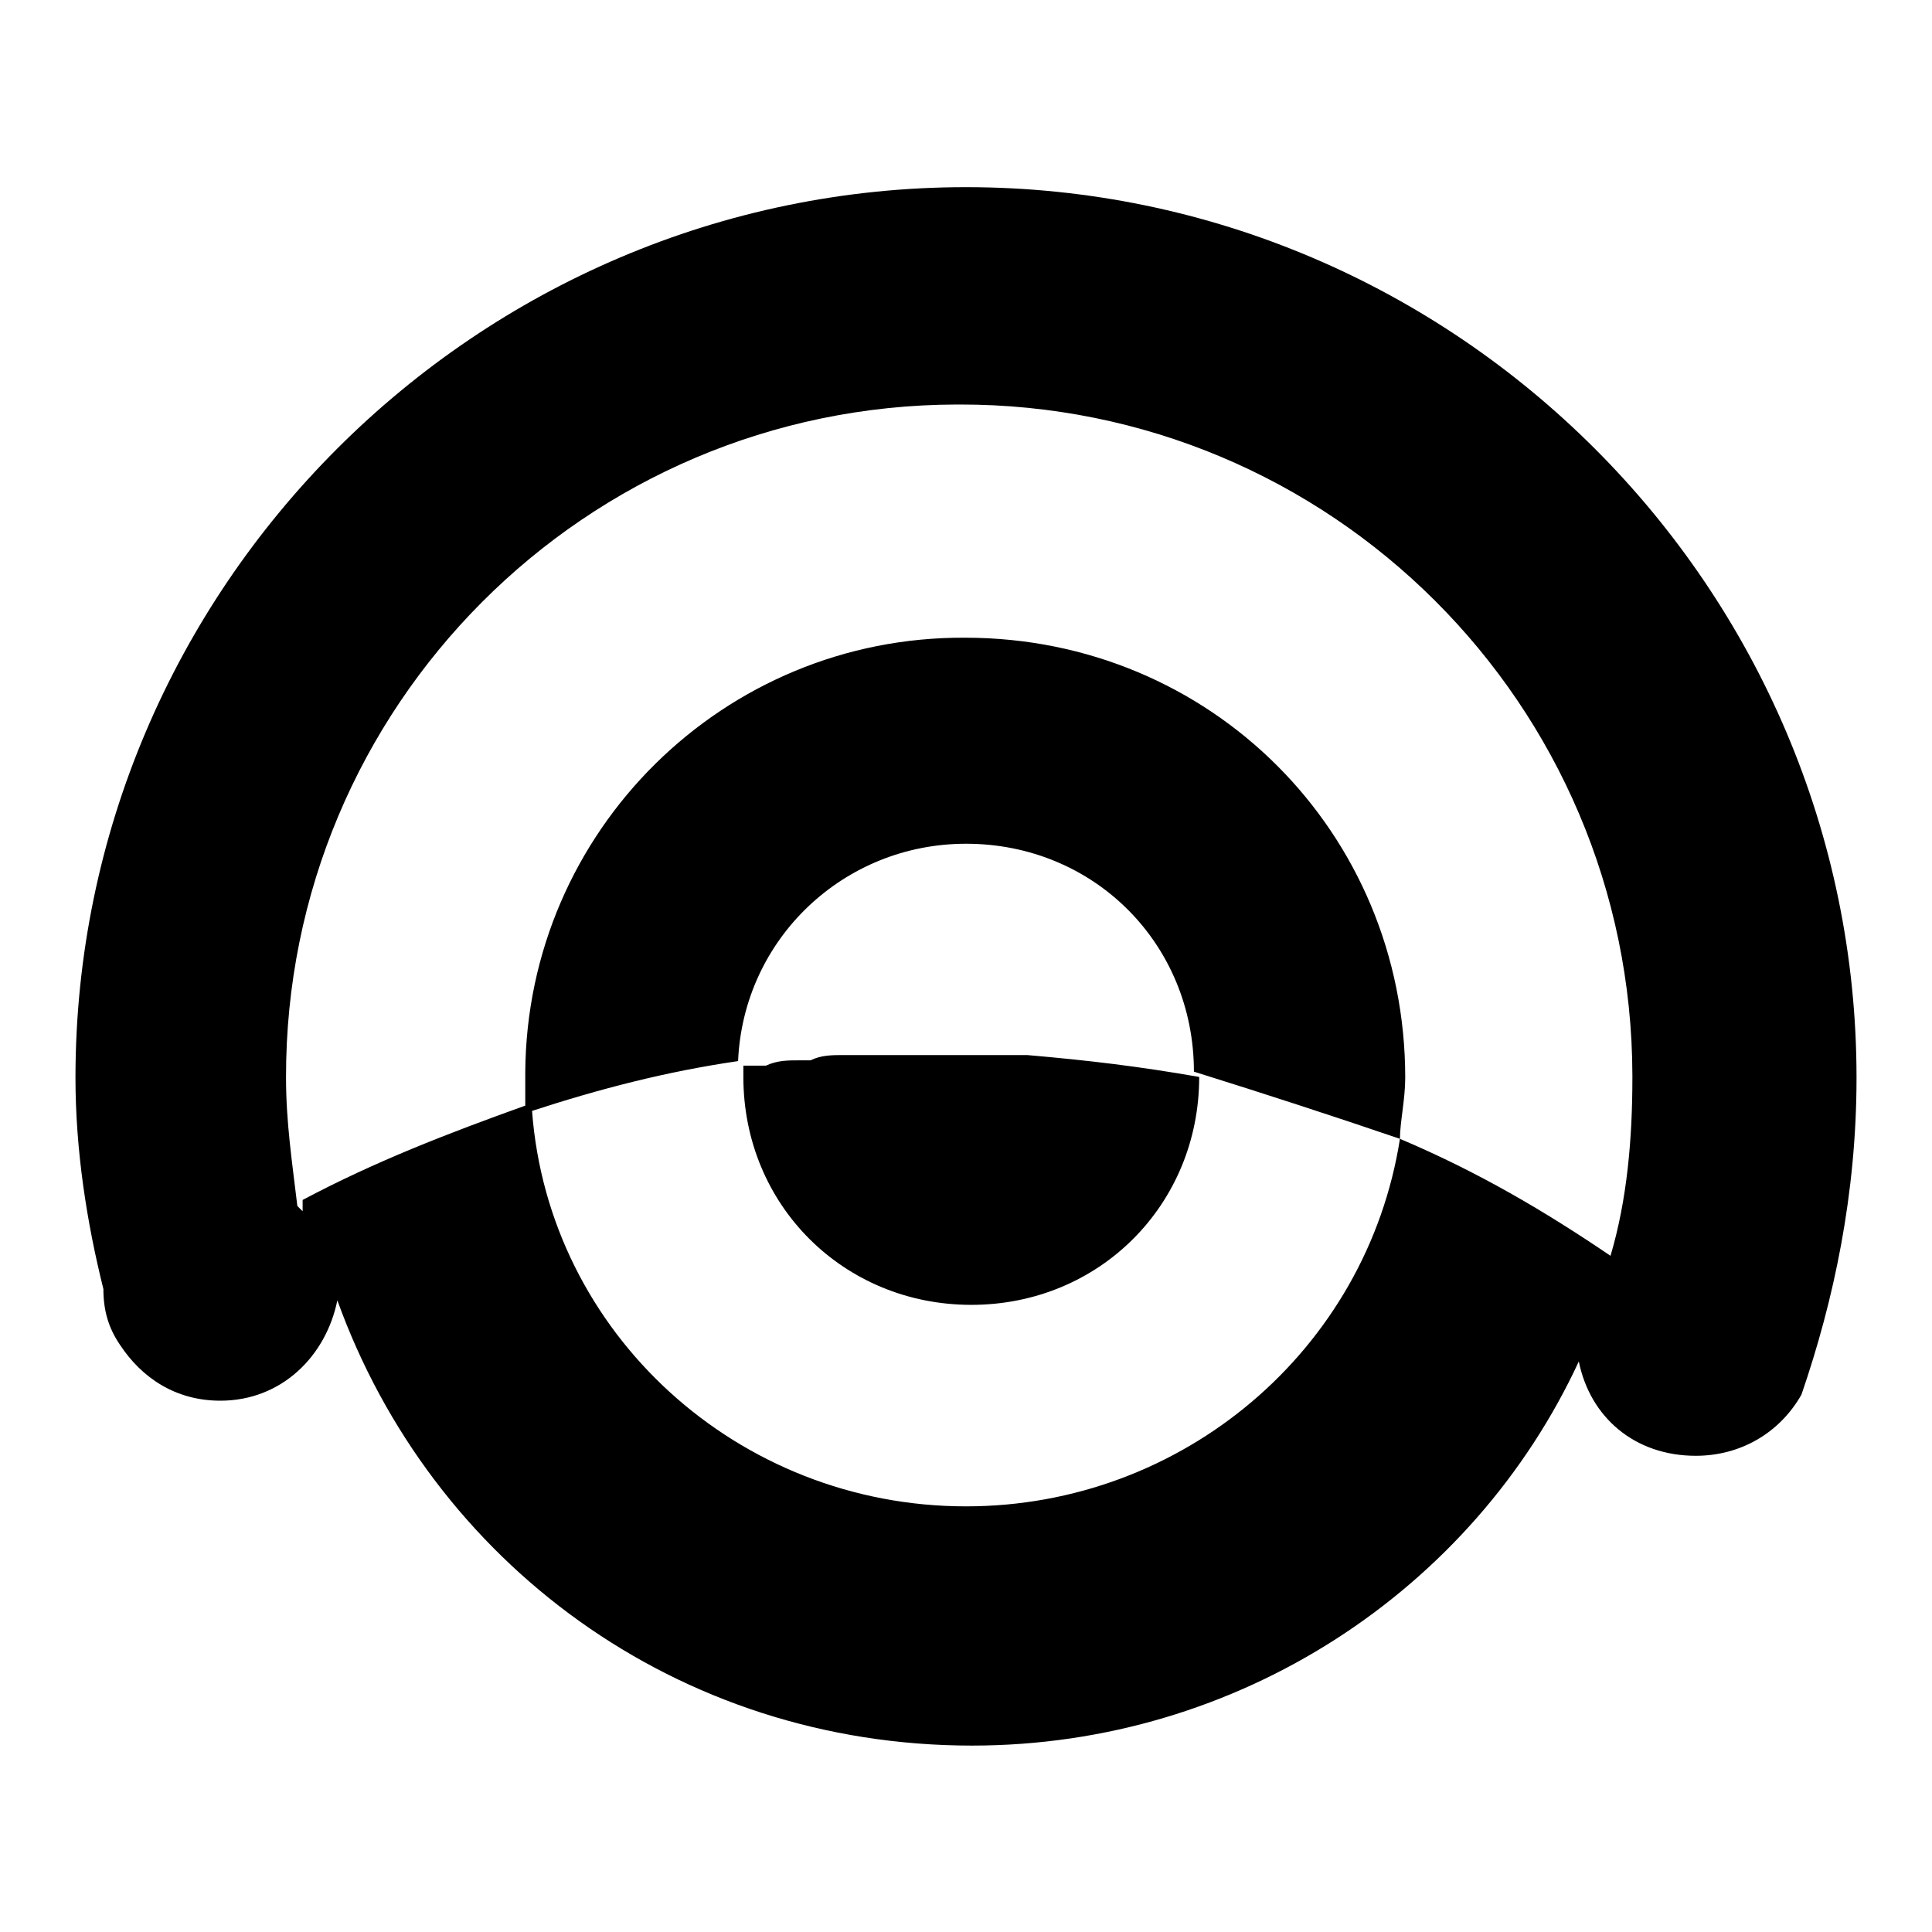 <?xml version="1.0" encoding="utf-8"?>
<!-- Svg Vector Icons : http://www.onlinewebfonts.com/icon -->
<!DOCTYPE svg PUBLIC "-//W3C//DTD SVG 1.1//EN" "http://www.w3.org/Graphics/SVG/1.1/DTD/svg11.dtd">
<svg version="1.1" xmlns="http://www.w3.org/2000/svg" xmlns:xlink="http://www.w3.org/1999/xlink" x="0px" y="0px" viewBox="0 0 256 256" enable-background="new 0 0 256 256" xml:space="preserve">
<g> <path fill="#000000" d="M246,142.8c0-64.9-53.1-118-118-118c-64.9,0-118,53.1-118,118c0,9.6,1.5,19.2,3.7,28c0,2.9,0.7,5.2,2.2,7.4 c2.9,4.4,7.4,7.4,13.3,7.4c8.1,0,14-5.9,15.5-13.3c12.5,34.7,45,59,84.1,59c35.4,0,66.4-20.7,80.4-50.9c1.5,7.4,7.4,12.5,15.5,12.5 c5.9,0,11.1-3,14-8.1C243,172.3,246,158.2,246,142.8z M185.5,150.9c-4.4,28-28.8,48.7-57.5,48.7c-30.2,0-55.3-22.9-57.5-52.4 c8.9-2.9,17.7-5.2,27.3-6.6c0.7-16.2,14-28.8,30.2-28.8c17,0,30.2,13.3,30.2,30.2C167.8,145,176.7,147.9,185.5,150.9 c0-2.2,0.7-5.2,0.7-8.1c0-32.5-25.8-58.3-58.3-58.3c-32-0.2-58.1,25.6-58.3,57.6c0,0.2,0,0.5,0,0.7v3.7 c-10.3,3.7-19.9,7.4-29.5,12.5v1.5l-0.7-0.7c-0.7-5.9-1.5-11.1-1.5-17c-0.1-49.2,39.7-89.1,88.9-89.2c0.1,0,0.2,0,0.3,0 c49.2-0.1,89.1,39.7,89.2,88.9c0,0.1,0,0.2,0,0.3c0,8.1-0.7,16.2-2.9,23.6C204.7,160.5,195.9,155.3,185.5,150.9L185.5,150.9z  M136.1,139.8h-24.3c-1.5,0-3,0-4.4,0.7h-1.5c-1.5,0-2.9,0-4.4,0.7h-3v1.5c0,17,13.3,30.2,30.2,30.2c17,0,30.2-13.3,30.2-30.2 C150.9,141.3,144.2,140.5,136.1,139.8L136.1,139.8z"/></g>
</svg>